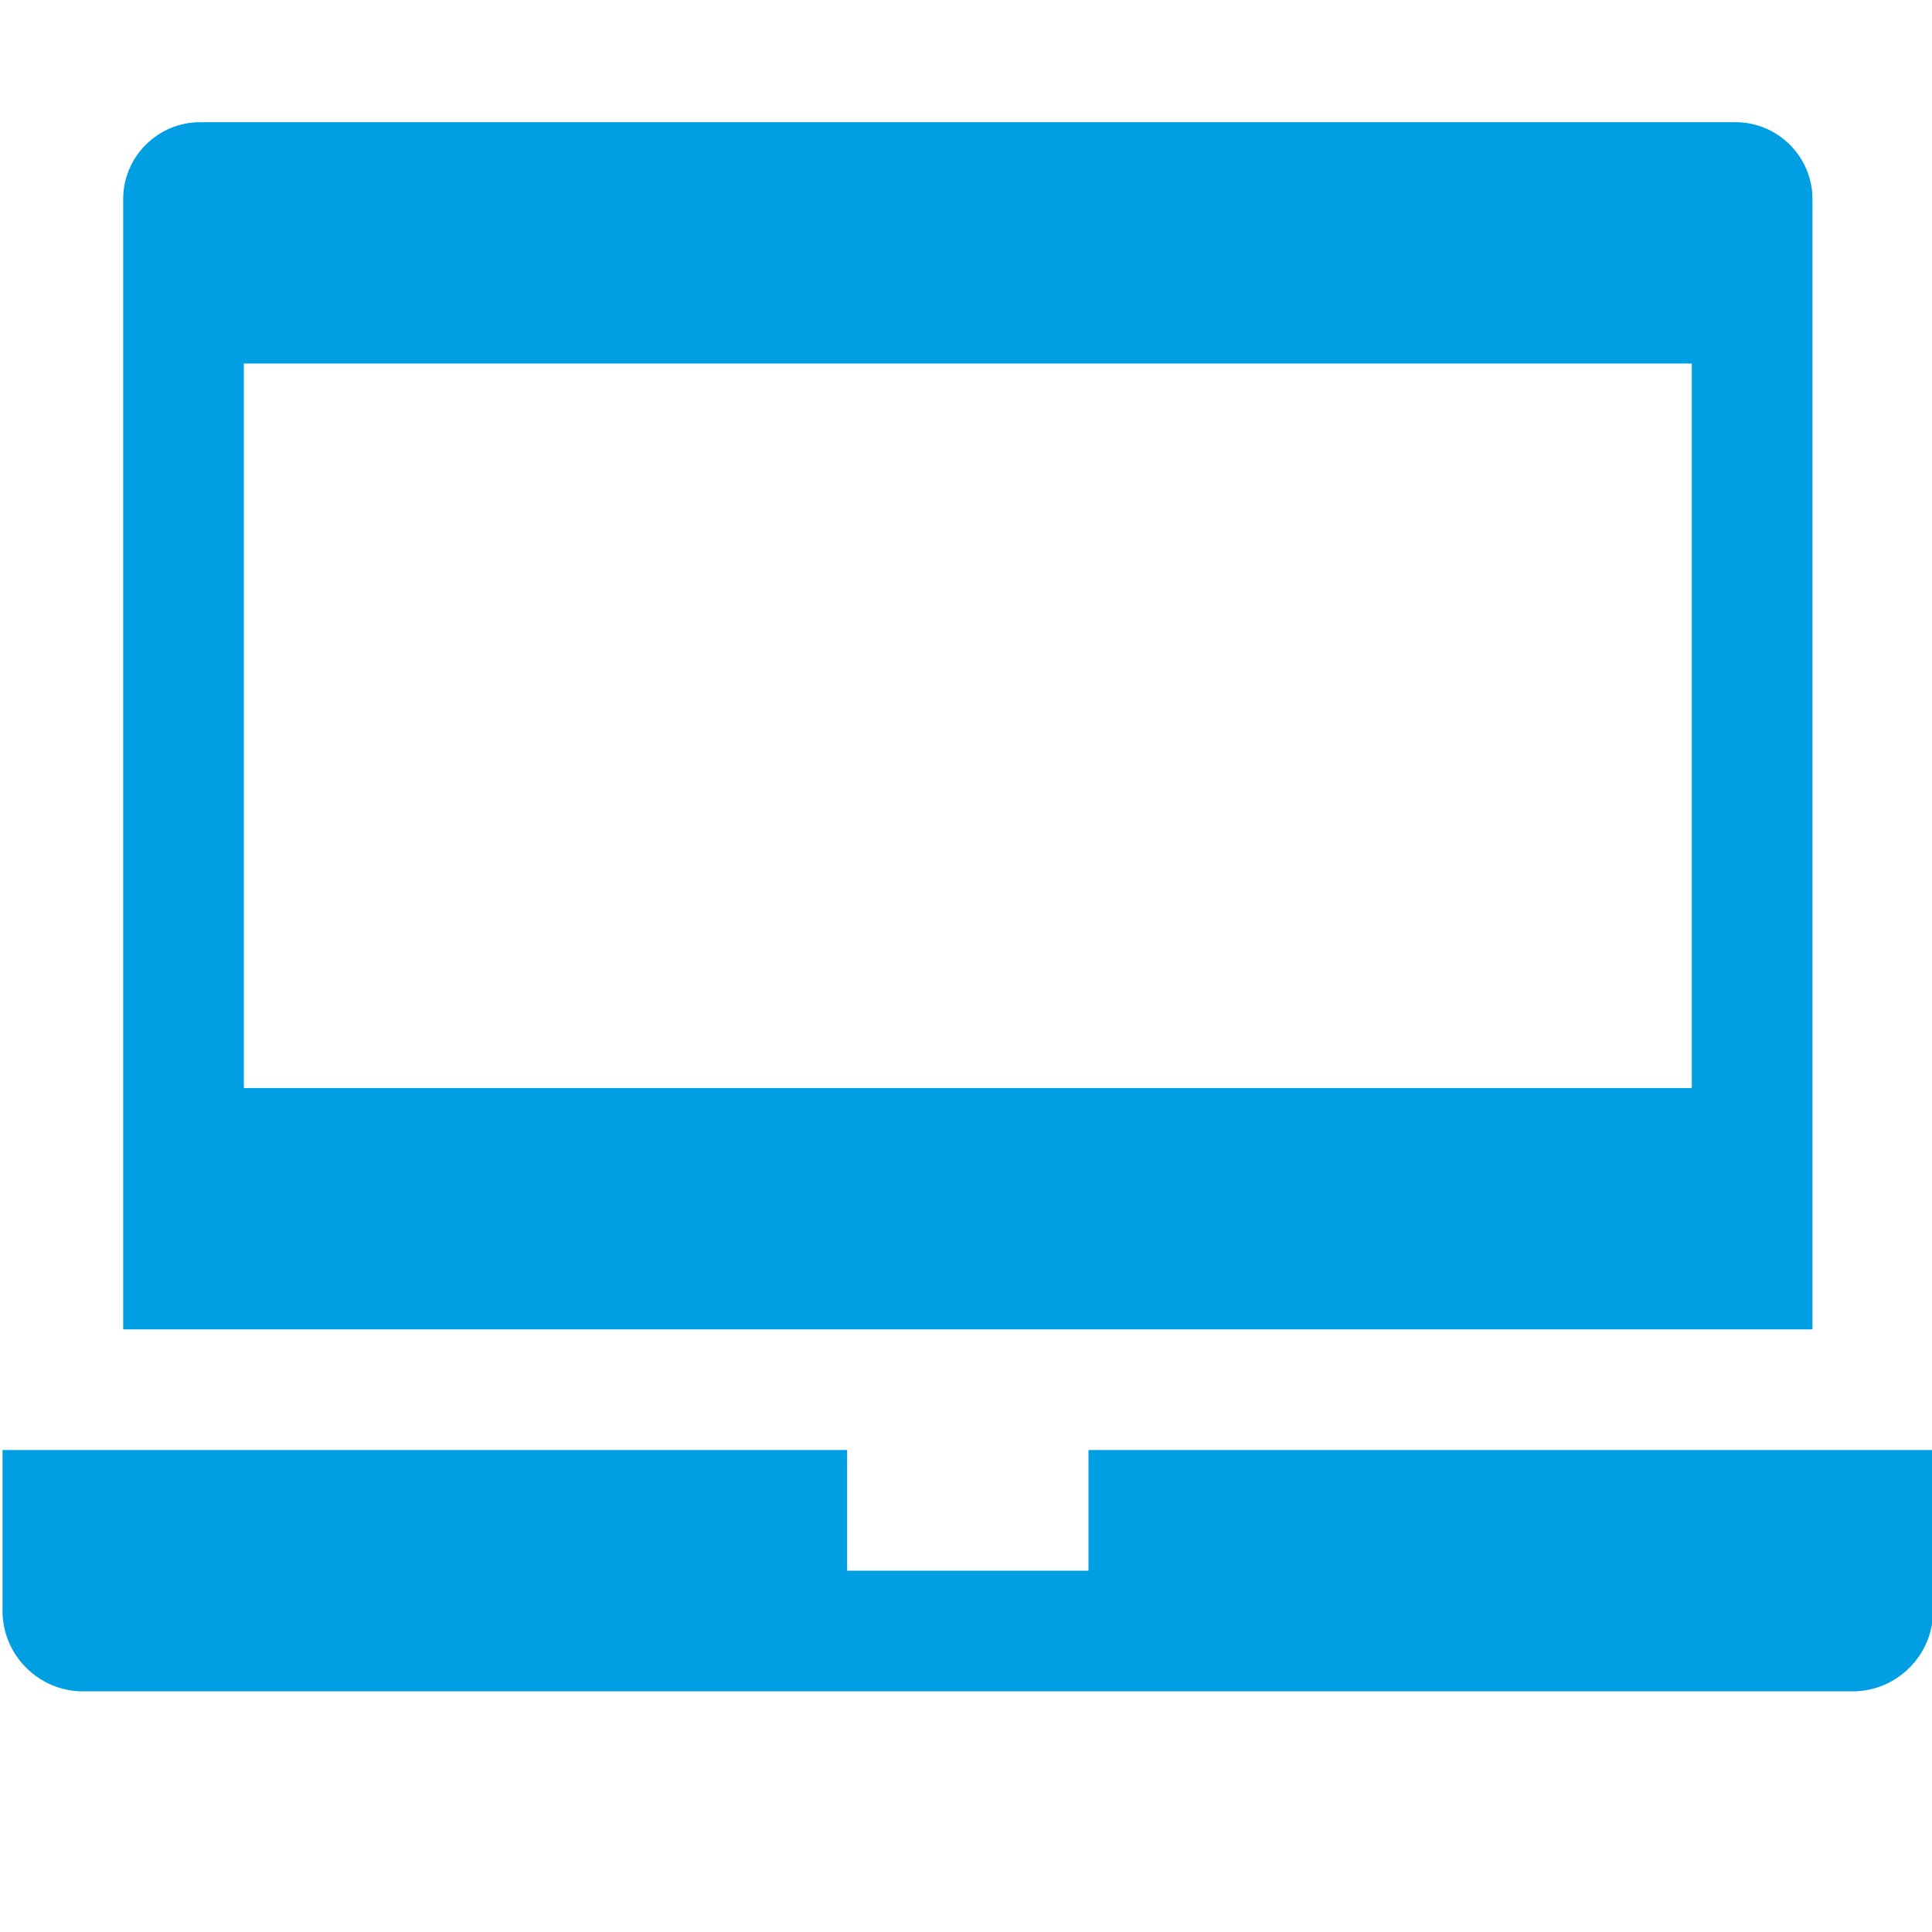 <?xml version="1.0" encoding="utf-8"?>
<!-- Generator: Adobe Illustrator 15.0.0, SVG Export Plug-In . SVG Version: 6.00 Build 0)  -->
<!DOCTYPE svg PUBLIC "-//W3C//DTD SVG 1.1//EN" "http://www.w3.org/Graphics/SVG/1.1/DTD/svg11.dtd">
<svg version="1.1" id="Ebene_1" xmlns="http://www.w3.org/2000/svg" xmlns:xlink="http://www.w3.org/1999/xlink" x="0px" y="0px"
	 width="192.078px" height="192.076px" viewBox="0 0 192.078 192.076" enable-background="new 0 0 192.078 192.076"
	 xml:space="preserve">
<g>
</g>
<g>
	<path fill="#009EE2" d="M172.559,12.15H19.883c-4.2,0-7.637,3.437-7.637,7.637v112.377h167.946V19.787
		C180.192,15.587,176.756,12.15,172.559,12.15z M24.243,108.172V36.143h143.954v72.029H24.243z M192.188,144.161v15.995
		c0,4.396-3.596,7.997-7.997,7.997H8.248c-4.397,0-7.998-3.601-7.998-7.997v-15.995h83.972v11.996h23.993v-11.996H192.188z"/>
</g>
</svg>
